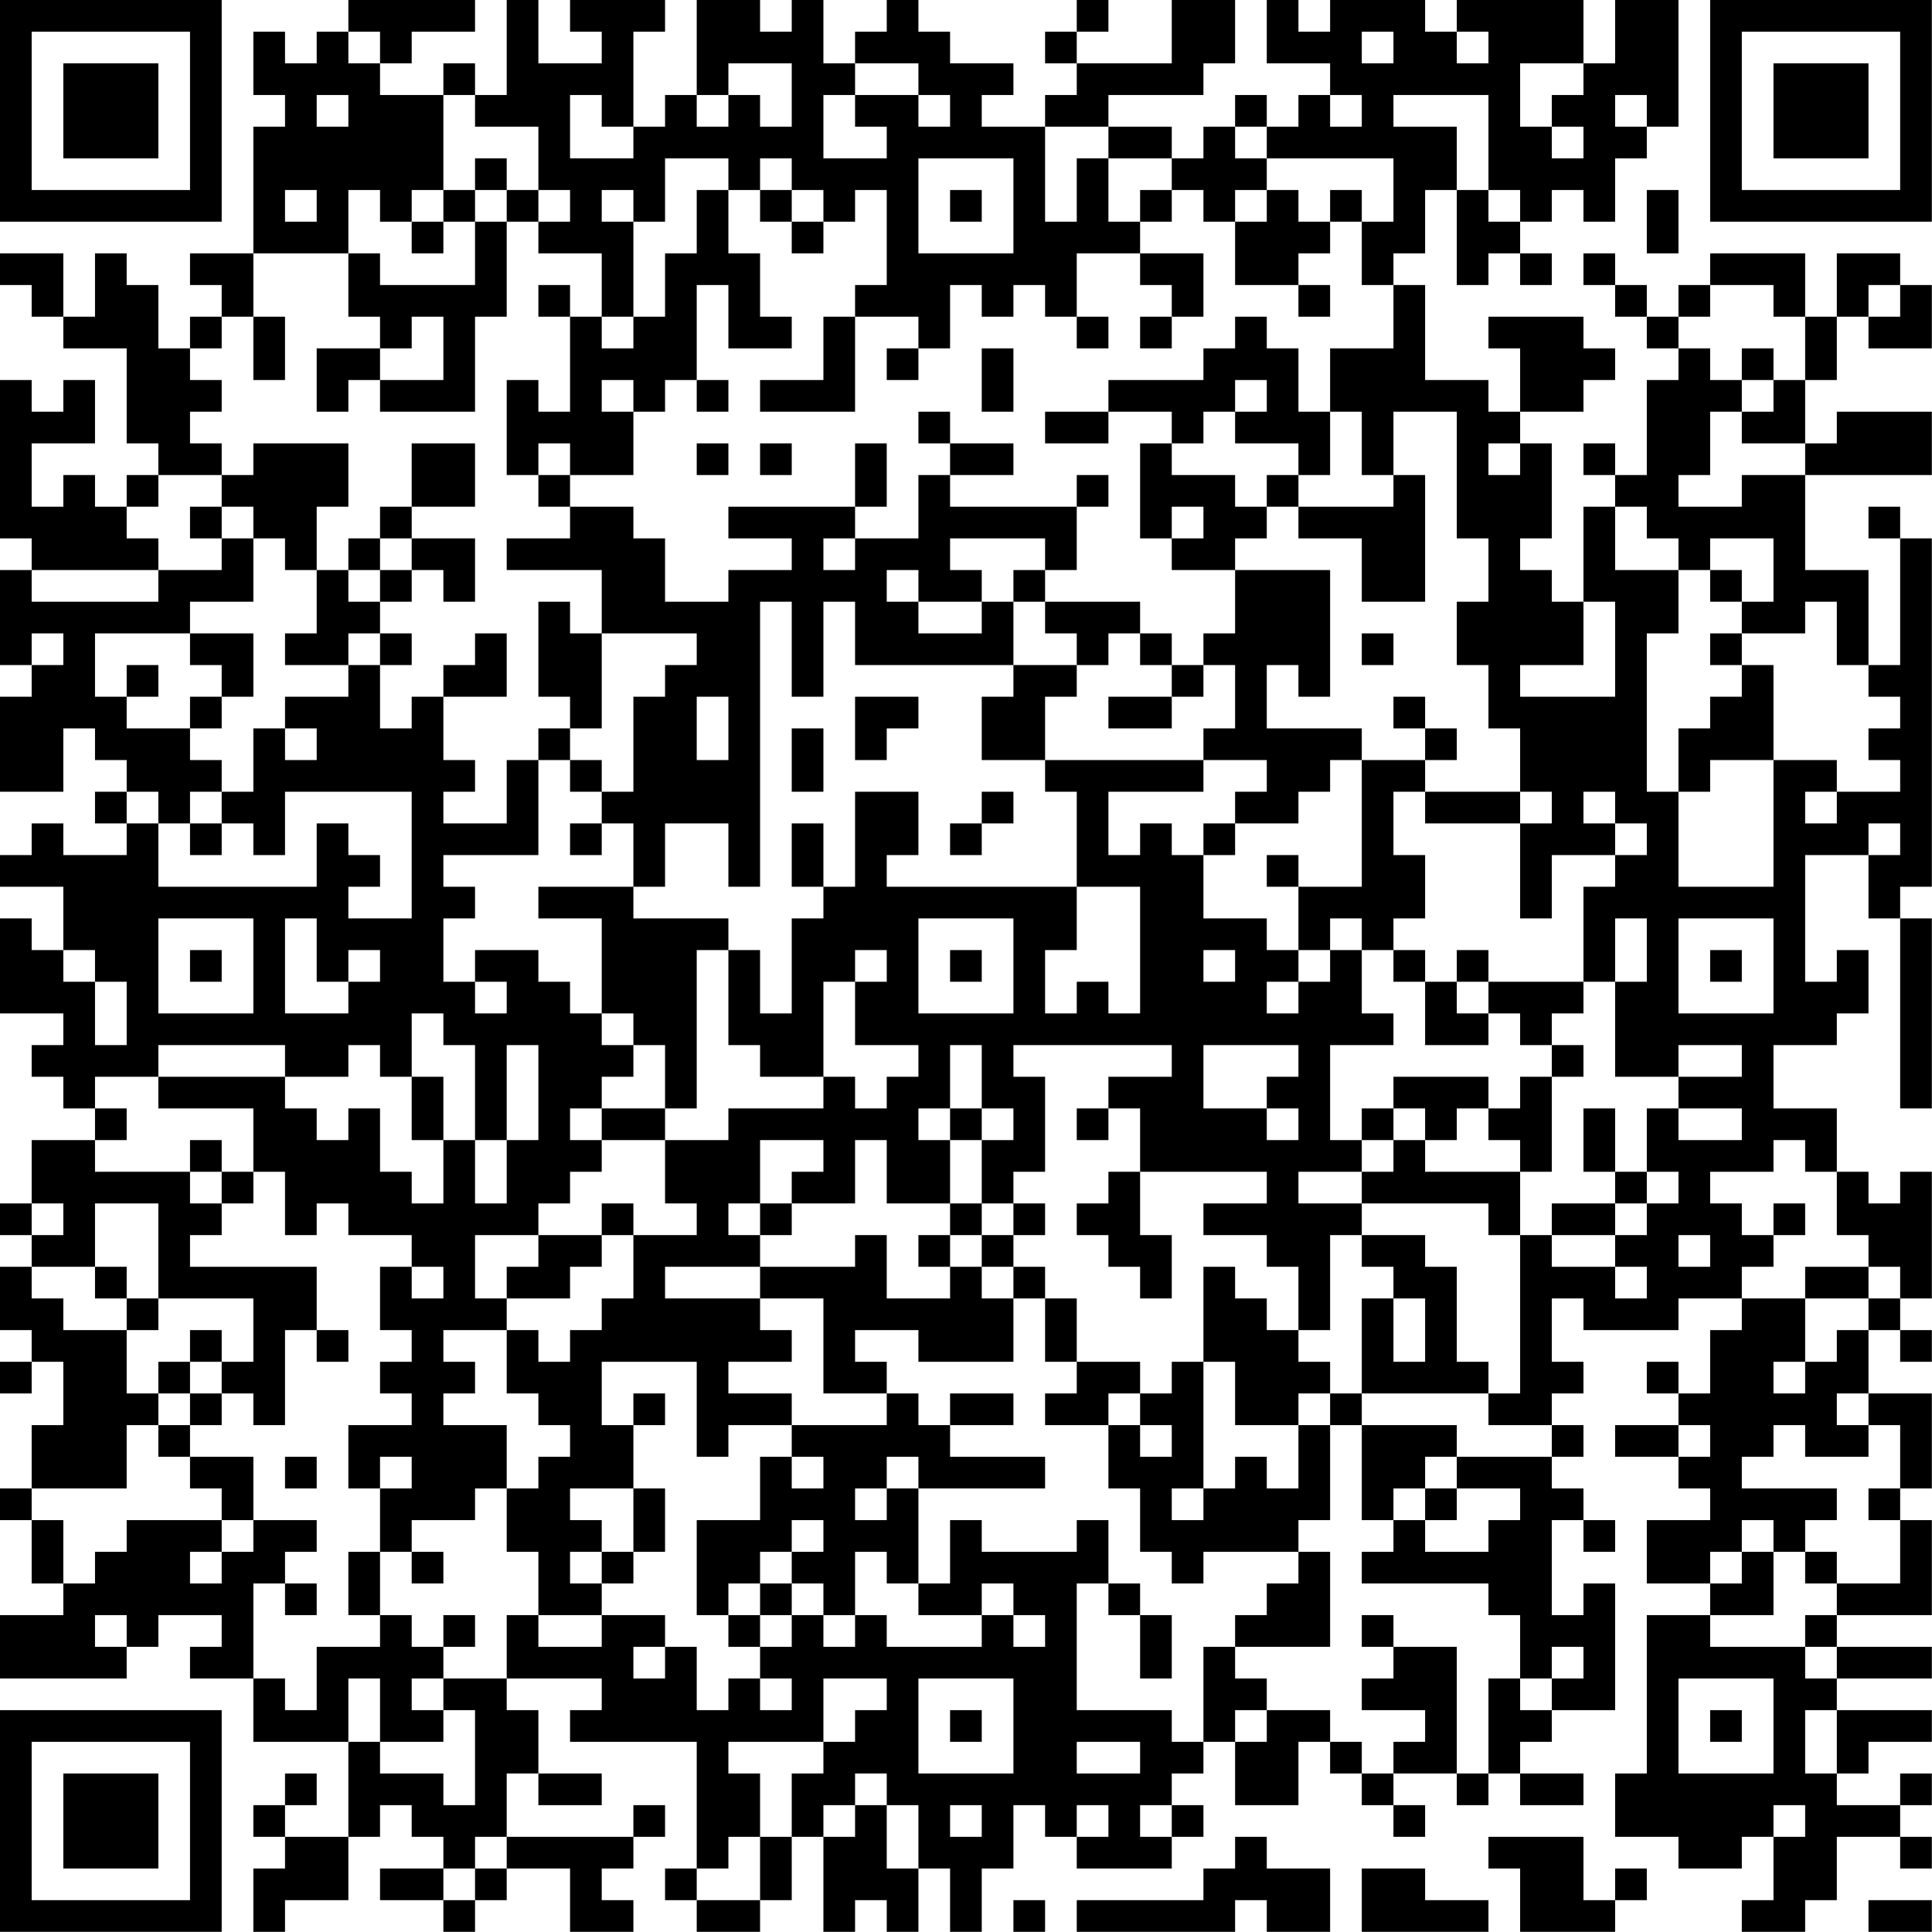 <?xml version="1.0" encoding="UTF-8"?>
<svg xmlns="http://www.w3.org/2000/svg" version="1.1" width="250" height="250" viewBox="0 0 250 250"><rect x="0" y="0" width="250" height="250" fill="#ffffff"/><g transform="scale(4.098)"><g transform="translate(0,0)"><path fill-rule="evenodd" d="M11 0L11 1L10 1L10 2L9 2L9 1L8 1L8 3L9 3L9 4L8 4L8 8L6 8L6 9L7 9L7 10L6 10L6 11L5 11L5 9L4 9L4 8L3 8L3 10L2 10L2 8L0 8L0 9L1 9L1 10L2 10L2 11L4 11L4 14L5 14L5 15L4 15L4 16L3 16L3 15L2 15L2 16L1 16L1 14L3 14L3 12L2 12L2 13L1 13L1 12L0 12L0 17L1 17L1 18L0 18L0 21L1 21L1 22L0 22L0 25L2 25L2 23L3 23L3 24L4 24L4 25L3 25L3 26L4 26L4 27L2 27L2 26L1 26L1 27L0 27L0 28L2 28L2 30L1 30L1 29L0 29L0 32L2 32L2 33L1 33L1 34L2 34L2 35L3 35L3 36L1 36L1 38L0 38L0 39L1 39L1 40L0 40L0 42L1 42L1 43L0 43L0 44L1 44L1 43L2 43L2 45L1 45L1 47L0 47L0 48L1 48L1 50L2 50L2 51L0 51L0 53L4 53L4 52L5 52L5 51L7 51L7 52L6 52L6 53L8 53L8 55L11 55L11 58L9 58L9 57L10 57L10 56L9 56L9 57L8 57L8 58L9 58L9 59L8 59L8 61L9 61L9 60L11 60L11 58L12 58L12 57L13 57L13 58L14 58L14 59L12 59L12 60L14 60L14 61L15 61L15 60L16 60L16 59L18 59L18 61L20 61L20 60L19 60L19 59L20 59L20 58L21 58L21 57L20 57L20 58L16 58L16 56L17 56L17 57L19 57L19 56L17 56L17 54L16 54L16 53L19 53L19 54L18 54L18 55L22 55L22 59L21 59L21 60L22 60L22 61L24 61L24 60L25 60L25 58L26 58L26 61L27 61L27 60L28 60L28 61L29 61L29 59L30 59L30 61L31 61L31 59L32 59L32 57L33 57L33 58L34 58L34 59L37 59L37 58L38 58L38 57L37 57L37 56L38 56L38 55L39 55L39 57L41 57L41 55L42 55L42 56L43 56L43 57L44 57L44 58L45 58L45 57L44 57L44 56L46 56L46 57L47 57L47 56L48 56L48 57L50 57L50 56L48 56L48 55L49 55L49 54L51 54L51 50L50 50L50 51L49 51L49 48L50 48L50 49L51 49L51 48L50 48L50 47L49 47L49 46L50 46L50 45L49 45L49 44L50 44L50 43L49 43L49 41L50 41L50 42L53 42L53 41L55 41L55 42L54 42L54 44L53 44L53 43L52 43L52 44L53 44L53 45L51 45L51 46L53 46L53 47L54 47L54 48L52 48L52 50L54 50L54 51L52 51L52 56L51 56L51 58L53 58L53 59L55 59L55 58L56 58L56 60L55 60L55 61L57 61L57 60L58 60L58 58L60 58L60 59L61 59L61 58L60 58L60 57L61 57L61 56L60 56L60 57L58 57L58 56L59 56L59 55L61 55L61 54L58 54L58 53L61 53L61 52L58 52L58 51L61 51L61 48L60 48L60 47L61 47L61 44L59 44L59 42L60 42L60 43L61 43L61 42L60 42L60 41L61 41L61 37L60 37L60 38L59 38L59 37L58 37L58 35L56 35L56 33L58 33L58 32L59 32L59 30L58 30L58 31L57 31L57 27L59 27L59 29L60 29L60 35L61 35L61 29L60 29L60 28L61 28L61 17L60 17L60 16L59 16L59 17L60 17L60 21L59 21L59 18L57 18L57 15L61 15L61 13L58 13L58 14L57 14L57 12L58 12L58 10L59 10L59 11L61 11L61 9L60 9L60 8L58 8L58 10L57 10L57 8L54 8L54 9L53 9L53 10L52 10L52 9L51 9L51 8L50 8L50 9L51 9L51 10L52 10L52 11L53 11L53 12L52 12L52 15L51 15L51 14L50 14L50 15L51 15L51 16L50 16L50 19L49 19L49 18L48 18L48 17L49 17L49 14L48 14L48 13L50 13L50 12L51 12L51 11L50 11L50 10L47 10L47 11L48 11L48 13L47 13L47 12L45 12L45 9L44 9L44 8L45 8L45 6L46 6L46 9L47 9L47 8L48 8L48 9L49 9L49 8L48 8L48 7L49 7L49 6L50 6L50 7L51 7L51 5L52 5L52 4L53 4L53 0L51 0L51 2L50 2L50 0L46 0L46 1L45 1L45 0L42 0L42 1L41 1L41 0L40 0L40 2L42 2L42 3L41 3L41 4L40 4L40 3L39 3L39 4L38 4L38 5L37 5L37 4L35 4L35 3L38 3L38 2L39 2L39 0L37 0L37 2L34 2L34 1L35 1L35 0L34 0L34 1L33 1L33 2L34 2L34 3L33 3L33 4L31 4L31 3L32 3L32 2L30 2L30 1L29 1L29 0L28 0L28 1L27 1L27 2L26 2L26 0L25 0L25 1L24 1L24 0L22 0L22 3L21 3L21 4L20 4L20 1L21 1L21 0L18 0L18 1L19 1L19 2L17 2L17 0L16 0L16 3L15 3L15 2L14 2L14 3L12 3L12 2L13 2L13 1L15 1L15 0ZM11 1L11 2L12 2L12 1ZM43 1L43 2L44 2L44 1ZM46 1L46 2L47 2L47 1ZM23 2L23 3L22 3L22 4L23 4L23 3L24 3L24 4L25 4L25 2ZM27 2L27 3L26 3L26 5L28 5L28 4L27 4L27 3L29 3L29 4L30 4L30 3L29 3L29 2ZM48 2L48 4L49 4L49 5L50 5L50 4L49 4L49 3L50 3L50 2ZM10 3L10 4L11 4L11 3ZM14 3L14 6L13 6L13 7L12 7L12 6L11 6L11 8L8 8L8 10L7 10L7 11L6 11L6 12L7 12L7 13L6 13L6 14L7 14L7 15L5 15L5 16L4 16L4 17L5 17L5 18L1 18L1 19L5 19L5 18L7 18L7 17L8 17L8 19L6 19L6 20L3 20L3 22L4 22L4 23L6 23L6 24L7 24L7 25L6 25L6 26L5 26L5 25L4 25L4 26L5 26L5 28L10 28L10 26L11 26L11 27L12 27L12 28L11 28L11 29L13 29L13 25L9 25L9 27L8 27L8 26L7 26L7 25L8 25L8 23L9 23L9 24L10 24L10 23L9 23L9 22L11 22L11 21L12 21L12 23L13 23L13 22L14 22L14 24L15 24L15 25L14 25L14 26L16 26L16 24L17 24L17 27L14 27L14 28L15 28L15 29L14 29L14 31L15 31L15 32L16 32L16 31L15 31L15 30L17 30L17 31L18 31L18 32L19 32L19 33L20 33L20 34L19 34L19 35L18 35L18 36L19 36L19 37L18 37L18 38L17 38L17 39L15 39L15 41L16 41L16 42L14 42L14 43L15 43L15 44L14 44L14 45L16 45L16 47L15 47L15 48L13 48L13 49L12 49L12 47L13 47L13 46L12 46L12 47L11 47L11 45L13 45L13 44L12 44L12 43L13 43L13 42L12 42L12 40L13 40L13 41L14 41L14 40L13 40L13 39L11 39L11 38L10 38L10 39L9 39L9 37L8 37L8 35L5 35L5 34L9 34L9 35L10 35L10 36L11 36L11 35L12 35L12 37L13 37L13 38L14 38L14 36L15 36L15 38L16 38L16 36L17 36L17 33L16 33L16 36L15 36L15 33L14 33L14 32L13 32L13 34L12 34L12 33L11 33L11 34L9 34L9 33L5 33L5 34L3 34L3 35L4 35L4 36L3 36L3 37L6 37L6 38L7 38L7 39L6 39L6 40L10 40L10 42L9 42L9 45L8 45L8 44L7 44L7 43L8 43L8 41L5 41L5 38L3 38L3 40L1 40L1 41L2 41L2 42L4 42L4 44L5 44L5 45L4 45L4 47L1 47L1 48L2 48L2 50L3 50L3 49L4 49L4 48L7 48L7 49L6 49L6 50L7 50L7 49L8 49L8 48L10 48L10 49L9 49L9 50L8 50L8 53L9 53L9 54L10 54L10 52L12 52L12 51L13 51L13 52L14 52L14 53L13 53L13 54L14 54L14 55L12 55L12 53L11 53L11 55L12 55L12 56L14 56L14 57L15 57L15 54L14 54L14 53L16 53L16 51L17 51L17 52L19 52L19 51L21 51L21 52L20 52L20 53L21 53L21 52L22 52L22 54L23 54L23 53L24 53L24 54L25 54L25 53L24 53L24 52L25 52L25 51L26 51L26 52L27 52L27 51L28 51L28 52L31 52L31 51L32 51L32 52L33 52L33 51L32 51L32 50L31 50L31 51L29 51L29 50L30 50L30 48L31 48L31 49L34 49L34 48L35 48L35 50L34 50L34 54L37 54L37 55L38 55L38 52L39 52L39 53L40 53L40 54L39 54L39 55L40 55L40 54L42 54L42 55L43 55L43 56L44 56L44 55L45 55L45 54L43 54L43 53L44 53L44 52L46 52L46 56L47 56L47 53L48 53L48 54L49 54L49 53L50 53L50 52L49 52L49 53L48 53L48 51L47 51L47 50L43 50L43 49L44 49L44 48L45 48L45 49L47 49L47 48L48 48L48 47L46 47L46 46L49 46L49 45L47 45L47 44L48 44L48 39L49 39L49 40L51 40L51 41L52 41L52 40L51 40L51 39L52 39L52 38L53 38L53 37L52 37L52 35L53 35L53 36L55 36L55 35L53 35L53 34L55 34L55 33L53 33L53 34L51 34L51 31L52 31L52 29L51 29L51 31L50 31L50 28L51 28L51 27L52 27L52 26L51 26L51 25L50 25L50 26L51 26L51 27L49 27L49 29L48 29L48 26L49 26L49 25L48 25L48 23L47 23L47 21L46 21L46 19L47 19L47 17L46 17L46 13L44 13L44 15L43 15L43 13L42 13L42 11L44 11L44 9L43 9L43 7L44 7L44 5L40 5L40 4L39 4L39 5L40 5L40 6L39 6L39 7L38 7L38 6L37 6L37 5L35 5L35 4L33 4L33 7L34 7L34 5L35 5L35 7L36 7L36 8L34 8L34 10L33 10L33 9L32 9L32 10L31 10L31 9L30 9L30 11L29 11L29 10L27 10L27 9L28 9L28 6L27 6L27 7L26 7L26 6L25 6L25 5L24 5L24 6L23 6L23 5L21 5L21 7L20 7L20 6L19 6L19 7L20 7L20 10L19 10L19 8L17 8L17 7L18 7L18 6L17 6L17 4L15 4L15 3ZM18 3L18 5L20 5L20 4L19 4L19 3ZM42 3L42 4L43 4L43 3ZM44 3L44 4L46 4L46 6L47 6L47 7L48 7L48 6L47 6L47 3ZM51 3L51 4L52 4L52 3ZM15 5L15 6L14 6L14 7L13 7L13 8L14 8L14 7L15 7L15 9L12 9L12 8L11 8L11 10L12 10L12 11L10 11L10 13L11 13L11 12L12 12L12 13L15 13L15 10L16 10L16 7L17 7L17 6L16 6L16 5ZM29 5L29 8L32 8L32 5ZM9 6L9 7L10 7L10 6ZM15 6L15 7L16 7L16 6ZM22 6L22 8L21 8L21 10L20 10L20 11L19 11L19 10L18 10L18 9L17 9L17 10L18 10L18 13L17 13L17 12L16 12L16 15L17 15L17 16L18 16L18 17L16 17L16 18L19 18L19 20L18 20L18 19L17 19L17 22L18 22L18 23L17 23L17 24L18 24L18 25L19 25L19 26L18 26L18 27L19 27L19 26L20 26L20 28L17 28L17 29L19 29L19 32L20 32L20 33L21 33L21 35L19 35L19 36L21 36L21 38L22 38L22 39L20 39L20 38L19 38L19 39L17 39L17 40L16 40L16 41L18 41L18 40L19 40L19 39L20 39L20 41L19 41L19 42L18 42L18 43L17 43L17 42L16 42L16 44L17 44L17 45L18 45L18 46L17 46L17 47L16 47L16 49L17 49L17 51L19 51L19 50L20 50L20 49L21 49L21 47L20 47L20 45L21 45L21 44L20 44L20 45L19 45L19 43L22 43L22 46L23 46L23 45L25 45L25 46L24 46L24 48L22 48L22 51L23 51L23 52L24 52L24 51L25 51L25 50L26 50L26 51L27 51L27 49L28 49L28 50L29 50L29 47L33 47L33 46L30 46L30 45L32 45L32 44L30 44L30 45L29 45L29 44L28 44L28 43L27 43L27 42L29 42L29 43L32 43L32 41L33 41L33 43L34 43L34 44L33 44L33 45L35 45L35 47L36 47L36 49L37 49L37 50L38 50L38 49L41 49L41 50L40 50L40 51L39 51L39 52L42 52L42 49L41 49L41 48L42 48L42 45L43 45L43 48L44 48L44 47L45 47L45 48L46 48L46 47L45 47L45 46L46 46L46 45L43 45L43 44L47 44L47 43L46 43L46 40L45 40L45 39L43 39L43 38L47 38L47 39L48 39L48 37L49 37L49 34L50 34L50 33L49 33L49 32L50 32L50 31L47 31L47 30L46 30L46 31L45 31L45 30L44 30L44 29L45 29L45 27L44 27L44 25L45 25L45 26L48 26L48 25L45 25L45 24L46 24L46 23L45 23L45 22L44 22L44 23L45 23L45 24L43 24L43 23L40 23L40 21L41 21L41 22L42 22L42 18L39 18L39 17L40 17L40 16L41 16L41 17L43 17L43 19L45 19L45 15L44 15L44 16L41 16L41 15L42 15L42 13L41 13L41 11L40 11L40 10L39 10L39 11L38 11L38 12L35 12L35 13L33 13L33 14L35 14L35 13L37 13L37 14L36 14L36 17L37 17L37 18L39 18L39 20L38 20L38 21L37 21L37 20L36 20L36 19L33 19L33 18L34 18L34 16L35 16L35 15L34 15L34 16L30 16L30 15L32 15L32 14L30 14L30 13L29 13L29 14L30 14L30 15L29 15L29 17L27 17L27 16L28 16L28 14L27 14L27 16L23 16L23 17L25 17L25 18L23 18L23 19L21 19L21 17L20 17L20 16L18 16L18 15L20 15L20 13L21 13L21 12L22 12L22 13L23 13L23 12L22 12L22 9L23 9L23 11L25 11L25 10L24 10L24 8L23 8L23 6ZM24 6L24 7L25 7L25 8L26 8L26 7L25 7L25 6ZM30 6L30 7L31 7L31 6ZM36 6L36 7L37 7L37 6ZM40 6L40 7L39 7L39 9L41 9L41 10L42 10L42 9L41 9L41 8L42 8L42 7L43 7L43 6L42 6L42 7L41 7L41 6ZM52 6L52 8L53 8L53 6ZM36 8L36 9L37 9L37 10L36 10L36 11L37 11L37 10L38 10L38 8ZM54 9L54 10L53 10L53 11L54 11L54 12L55 12L55 13L54 13L54 15L53 15L53 16L55 16L55 15L57 15L57 14L55 14L55 13L56 13L56 12L57 12L57 10L56 10L56 9ZM59 9L59 10L60 10L60 9ZM8 10L8 12L9 12L9 10ZM13 10L13 11L12 11L12 12L14 12L14 10ZM26 10L26 12L24 12L24 13L27 13L27 10ZM34 10L34 11L35 11L35 10ZM28 11L28 12L29 12L29 11ZM31 11L31 13L32 13L32 11ZM55 11L55 12L56 12L56 11ZM19 12L19 13L20 13L20 12ZM39 12L39 13L38 13L38 14L37 14L37 15L39 15L39 16L40 16L40 15L41 15L41 14L39 14L39 13L40 13L40 12ZM8 14L8 15L7 15L7 16L6 16L6 17L7 17L7 16L8 16L8 17L9 17L9 18L10 18L10 20L9 20L9 21L11 21L11 20L12 20L12 21L13 21L13 20L12 20L12 19L13 19L13 18L14 18L14 19L15 19L15 17L13 17L13 16L15 16L15 14L13 14L13 16L12 16L12 17L11 17L11 18L10 18L10 16L11 16L11 14ZM17 14L17 15L18 15L18 14ZM22 14L22 15L23 15L23 14ZM24 14L24 15L25 15L25 14ZM47 14L47 15L48 15L48 14ZM37 16L37 17L38 17L38 16ZM51 16L51 18L53 18L53 20L52 20L52 25L53 25L53 28L56 28L56 24L58 24L58 25L57 25L57 26L58 26L58 25L60 25L60 24L59 24L59 23L60 23L60 22L59 22L59 21L58 21L58 19L57 19L57 20L55 20L55 19L56 19L56 17L54 17L54 18L53 18L53 17L52 17L52 16ZM12 17L12 18L11 18L11 19L12 19L12 18L13 18L13 17ZM26 17L26 18L27 18L27 17ZM30 17L30 18L31 18L31 19L29 19L29 18L28 18L28 19L29 19L29 20L31 20L31 19L32 19L32 21L27 21L27 19L26 19L26 22L25 22L25 19L24 19L24 28L23 28L23 26L21 26L21 28L20 28L20 29L23 29L23 30L22 30L22 35L21 35L21 36L23 36L23 35L26 35L26 34L27 34L27 35L28 35L28 34L29 34L29 33L27 33L27 31L28 31L28 30L27 30L27 31L26 31L26 34L24 34L24 33L23 33L23 30L24 30L24 32L25 32L25 29L26 29L26 28L27 28L27 25L29 25L29 27L28 27L28 28L34 28L34 30L33 30L33 32L34 32L34 31L35 31L35 32L36 32L36 28L34 28L34 25L33 25L33 24L38 24L38 25L35 25L35 27L36 27L36 26L37 26L37 27L38 27L38 29L40 29L40 30L41 30L41 31L40 31L40 32L41 32L41 31L42 31L42 30L43 30L43 32L44 32L44 33L42 33L42 36L43 36L43 37L41 37L41 38L43 38L43 37L44 37L44 36L45 36L45 37L48 37L48 36L47 36L47 35L48 35L48 34L49 34L49 33L48 33L48 32L47 32L47 31L46 31L46 32L47 32L47 33L45 33L45 31L44 31L44 30L43 30L43 29L42 29L42 30L41 30L41 28L43 28L43 24L42 24L42 25L41 25L41 26L39 26L39 25L40 25L40 24L38 24L38 23L39 23L39 21L38 21L38 22L37 22L37 21L36 21L36 20L35 20L35 21L34 21L34 20L33 20L33 19L32 19L32 18L33 18L33 17ZM54 18L54 19L55 19L55 18ZM50 19L50 21L48 21L48 22L51 22L51 19ZM1 20L1 21L2 21L2 20ZM6 20L6 21L7 21L7 22L6 22L6 23L7 23L7 22L8 22L8 20ZM15 20L15 21L14 21L14 22L16 22L16 20ZM19 20L19 23L18 23L18 24L19 24L19 25L20 25L20 22L21 22L21 21L22 21L22 20ZM43 20L43 21L44 21L44 20ZM54 20L54 21L55 21L55 22L54 22L54 23L53 23L53 25L54 25L54 24L56 24L56 21L55 21L55 20ZM4 21L4 22L5 22L5 21ZM32 21L32 22L31 22L31 24L33 24L33 22L34 22L34 21ZM22 22L22 24L23 24L23 22ZM27 22L27 24L28 24L28 23L29 23L29 22ZM35 22L35 23L37 23L37 22ZM25 23L25 25L26 25L26 23ZM31 25L31 26L30 26L30 27L31 27L31 26L32 26L32 25ZM6 26L6 27L7 27L7 26ZM25 26L25 28L26 28L26 26ZM38 26L38 27L39 27L39 26ZM59 26L59 27L60 27L60 26ZM40 27L40 28L41 28L41 27ZM5 29L5 32L8 32L8 29ZM9 29L9 32L11 32L11 31L12 31L12 30L11 30L11 31L10 31L10 29ZM29 29L29 32L32 32L32 29ZM53 29L53 32L56 32L56 29ZM2 30L2 31L3 31L3 33L4 33L4 31L3 31L3 30ZM6 30L6 31L7 31L7 30ZM30 30L30 31L31 31L31 30ZM38 30L38 31L39 31L39 30ZM54 30L54 31L55 31L55 30ZM30 33L30 35L29 35L29 36L30 36L30 38L28 38L28 36L27 36L27 38L25 38L25 37L26 37L26 36L24 36L24 38L23 38L23 39L24 39L24 40L21 40L21 41L24 41L24 42L25 42L25 43L23 43L23 44L25 44L25 45L28 45L28 44L26 44L26 41L24 41L24 40L27 40L27 39L28 39L28 41L30 41L30 40L31 40L31 41L32 41L32 40L33 40L33 41L34 41L34 43L36 43L36 44L35 44L35 45L36 45L36 46L37 46L37 45L36 45L36 44L37 44L37 43L38 43L38 47L37 47L37 48L38 48L38 47L39 47L39 46L40 46L40 47L41 47L41 45L42 45L42 44L43 44L43 41L44 41L44 43L45 43L45 41L44 41L44 40L43 40L43 39L42 39L42 42L41 42L41 40L40 40L40 39L38 39L38 38L40 38L40 37L36 37L36 35L35 35L35 34L37 34L37 33L32 33L32 34L33 34L33 37L32 37L32 38L31 38L31 36L32 36L32 35L31 35L31 33ZM38 33L38 35L40 35L40 36L41 36L41 35L40 35L40 34L41 34L41 33ZM13 34L13 36L14 36L14 34ZM44 34L44 35L43 35L43 36L44 36L44 35L45 35L45 36L46 36L46 35L47 35L47 34ZM30 35L30 36L31 36L31 35ZM34 35L34 36L35 36L35 35ZM50 35L50 37L51 37L51 38L49 38L49 39L51 39L51 38L52 38L52 37L51 37L51 35ZM6 36L6 37L7 37L7 38L8 38L8 37L7 37L7 36ZM56 36L56 37L54 37L54 38L55 38L55 39L56 39L56 40L55 40L55 41L57 41L57 43L56 43L56 44L57 44L57 43L58 43L58 42L59 42L59 41L60 41L60 40L59 40L59 39L58 39L58 37L57 37L57 36ZM35 37L35 38L34 38L34 39L35 39L35 40L36 40L36 41L37 41L37 39L36 39L36 37ZM1 38L1 39L2 39L2 38ZM24 38L24 39L25 39L25 38ZM30 38L30 39L29 39L29 40L30 40L30 39L31 39L31 40L32 40L32 39L33 39L33 38L32 38L32 39L31 39L31 38ZM56 38L56 39L57 39L57 38ZM53 39L53 40L54 40L54 39ZM3 40L3 41L4 41L4 42L5 42L5 41L4 41L4 40ZM38 40L38 43L39 43L39 45L41 45L41 44L42 44L42 43L41 43L41 42L40 42L40 41L39 41L39 40ZM57 40L57 41L59 41L59 40ZM6 42L6 43L5 43L5 44L6 44L6 45L5 45L5 46L6 46L6 47L7 47L7 48L8 48L8 46L6 46L6 45L7 45L7 44L6 44L6 43L7 43L7 42ZM10 42L10 43L11 43L11 42ZM58 44L58 45L59 45L59 46L57 46L57 45L56 45L56 46L55 46L55 47L58 47L58 48L57 48L57 49L56 49L56 48L55 48L55 49L54 49L54 50L55 50L55 49L56 49L56 51L54 51L54 52L57 52L57 53L58 53L58 52L57 52L57 51L58 51L58 50L60 50L60 48L59 48L59 47L60 47L60 45L59 45L59 44ZM53 45L53 46L54 46L54 45ZM9 46L9 47L10 47L10 46ZM25 46L25 47L26 47L26 46ZM28 46L28 47L27 47L27 48L28 48L28 47L29 47L29 46ZM18 47L18 48L19 48L19 49L18 49L18 50L19 50L19 49L20 49L20 47ZM25 48L25 49L24 49L24 50L23 50L23 51L24 51L24 50L25 50L25 49L26 49L26 48ZM11 49L11 51L12 51L12 49ZM13 49L13 50L14 50L14 49ZM57 49L57 50L58 50L58 49ZM9 50L9 51L10 51L10 50ZM35 50L35 51L36 51L36 53L37 53L37 51L36 51L36 50ZM3 51L3 52L4 52L4 51ZM14 51L14 52L15 52L15 51ZM43 51L43 52L44 52L44 51ZM26 53L26 55L23 55L23 56L24 56L24 58L23 58L23 59L22 59L22 60L24 60L24 58L25 58L25 56L26 56L26 55L27 55L27 54L28 54L28 53ZM29 53L29 56L32 56L32 53ZM53 53L53 56L56 56L56 53ZM30 54L30 55L31 55L31 54ZM54 54L54 55L55 55L55 54ZM57 54L57 56L58 56L58 54ZM34 55L34 56L36 56L36 55ZM27 56L27 57L26 57L26 58L27 58L27 57L28 57L28 59L29 59L29 57L28 57L28 56ZM30 57L30 58L31 58L31 57ZM34 57L34 58L35 58L35 57ZM36 57L36 58L37 58L37 57ZM56 57L56 58L57 58L57 57ZM15 58L15 59L14 59L14 60L15 60L15 59L16 59L16 58ZM39 58L39 59L38 59L38 60L34 60L34 61L39 61L39 60L40 60L40 61L42 61L42 59L40 59L40 58ZM47 58L47 59L48 59L48 61L51 61L51 60L52 60L52 59L51 59L51 60L50 60L50 58ZM43 59L43 61L47 61L47 60L45 60L45 59ZM32 60L32 61L33 61L33 60ZM59 60L59 61L61 61L61 60ZM0 0L0 7L7 7L7 0ZM1 1L1 6L6 6L6 1ZM2 2L2 5L5 5L5 2ZM54 0L54 7L61 7L61 0ZM55 1L55 6L60 6L60 1ZM56 2L56 5L59 5L59 2ZM0 54L0 61L7 61L7 54ZM1 55L1 60L6 60L6 55ZM2 56L2 59L5 59L5 56Z" fill="#000000"/></g></g></svg>

